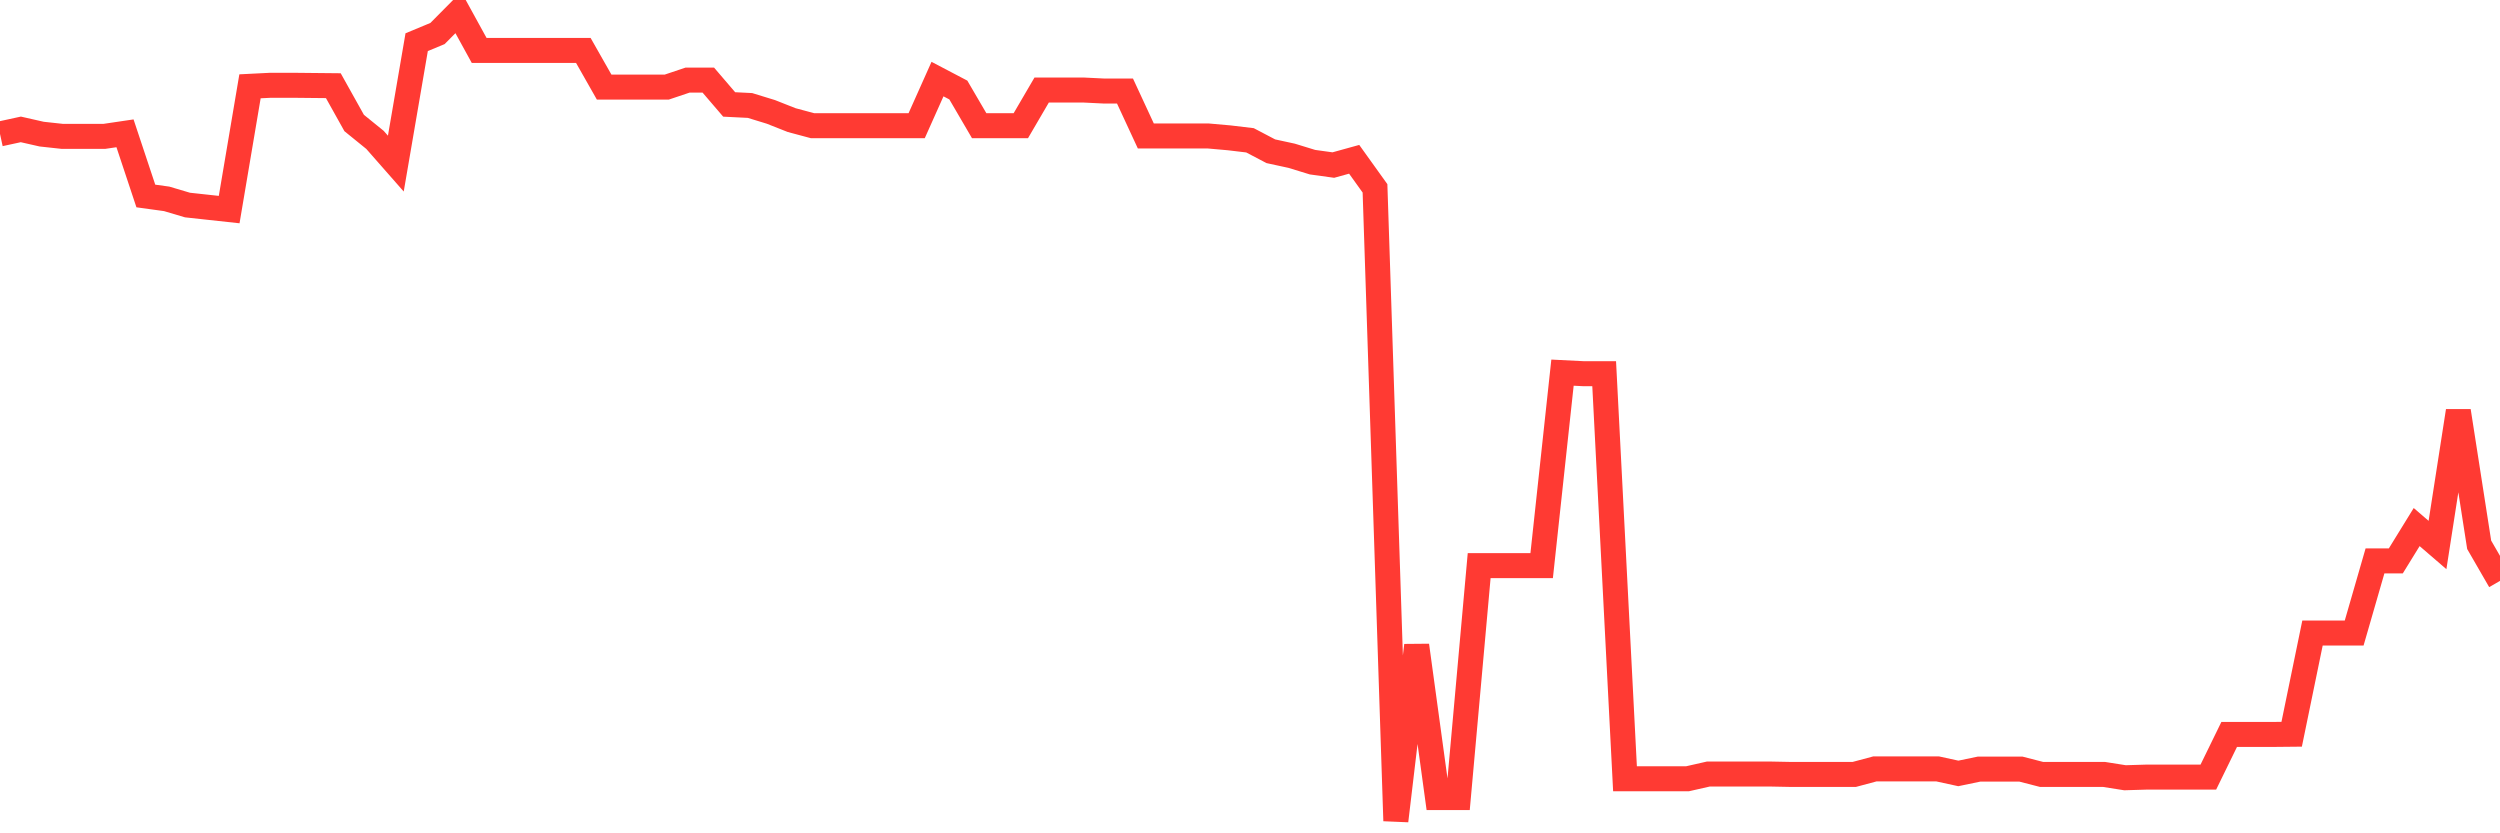 <svg
  xmlns="http://www.w3.org/2000/svg"
  xmlns:xlink="http://www.w3.org/1999/xlink"
  width="120"
  height="40"
  viewBox="0 0 120 40"
  preserveAspectRatio="none"
>
  <polyline
    points="0,6.428 1,6.211 2,6.438 3,6.547 4,6.547 5,6.547 6,6.399 7,9.407 8,9.545 9,9.842 10,9.951 11,10.06 12,4.143 13,4.093 14,4.093 15,4.103 16,4.113 17,5.904 18,6.715 19,7.853 20,2.025 21,1.609 22,0.6 23,2.421 24,2.421 25,2.421 26,2.421 27,2.421 28,2.421 29,4.182 30,4.182 31,4.182 32,4.182 33,3.846 34,3.846 35,5.013 36,5.063 37,5.37 38,5.765 39,6.033 40,6.033 41,6.033 42,6.033 43,6.033 44,6.033 45,3.796 46,4.321 47,6.033 48,6.033 49,6.033 50,4.321 51,4.321 52,4.321 53,4.37 54,4.37 55,6.527 56,6.527 57,6.527 58,6.527 59,6.616 60,6.735 61,7.26 62,7.477 63,7.784 64,7.923 65,7.646 66,9.041 67,39.4 68,30.979 69,38.282 70,38.282 71,27.149 72,27.149 73,27.149 74,27.149 75,17.887 76,17.937 77,17.937 78,37.381 79,37.381 80,37.381 81,37.381 82,37.154 83,37.154 84,37.154 85,37.154 86,37.174 87,37.174 88,37.174 89,37.174 90,36.906 91,36.906 92,36.906 93,36.906 94,37.124 95,36.916 96,36.916 97,36.916 98,37.174 99,37.174 100,37.174 101,37.174 102,37.332 103,37.302 104,37.302 105,37.302 106,37.302 107,35.254 108,35.254 109,35.254 110,35.244 111,30.385 112,30.385 113,30.385 114,26.922 115,26.922 116,25.299 117,26.16 118,19.728 119,26.15 120,27.882"
    fill="none"
    stroke="#ff3a33"
    stroke-width="1.2"
  >
  </polyline>
</svg>